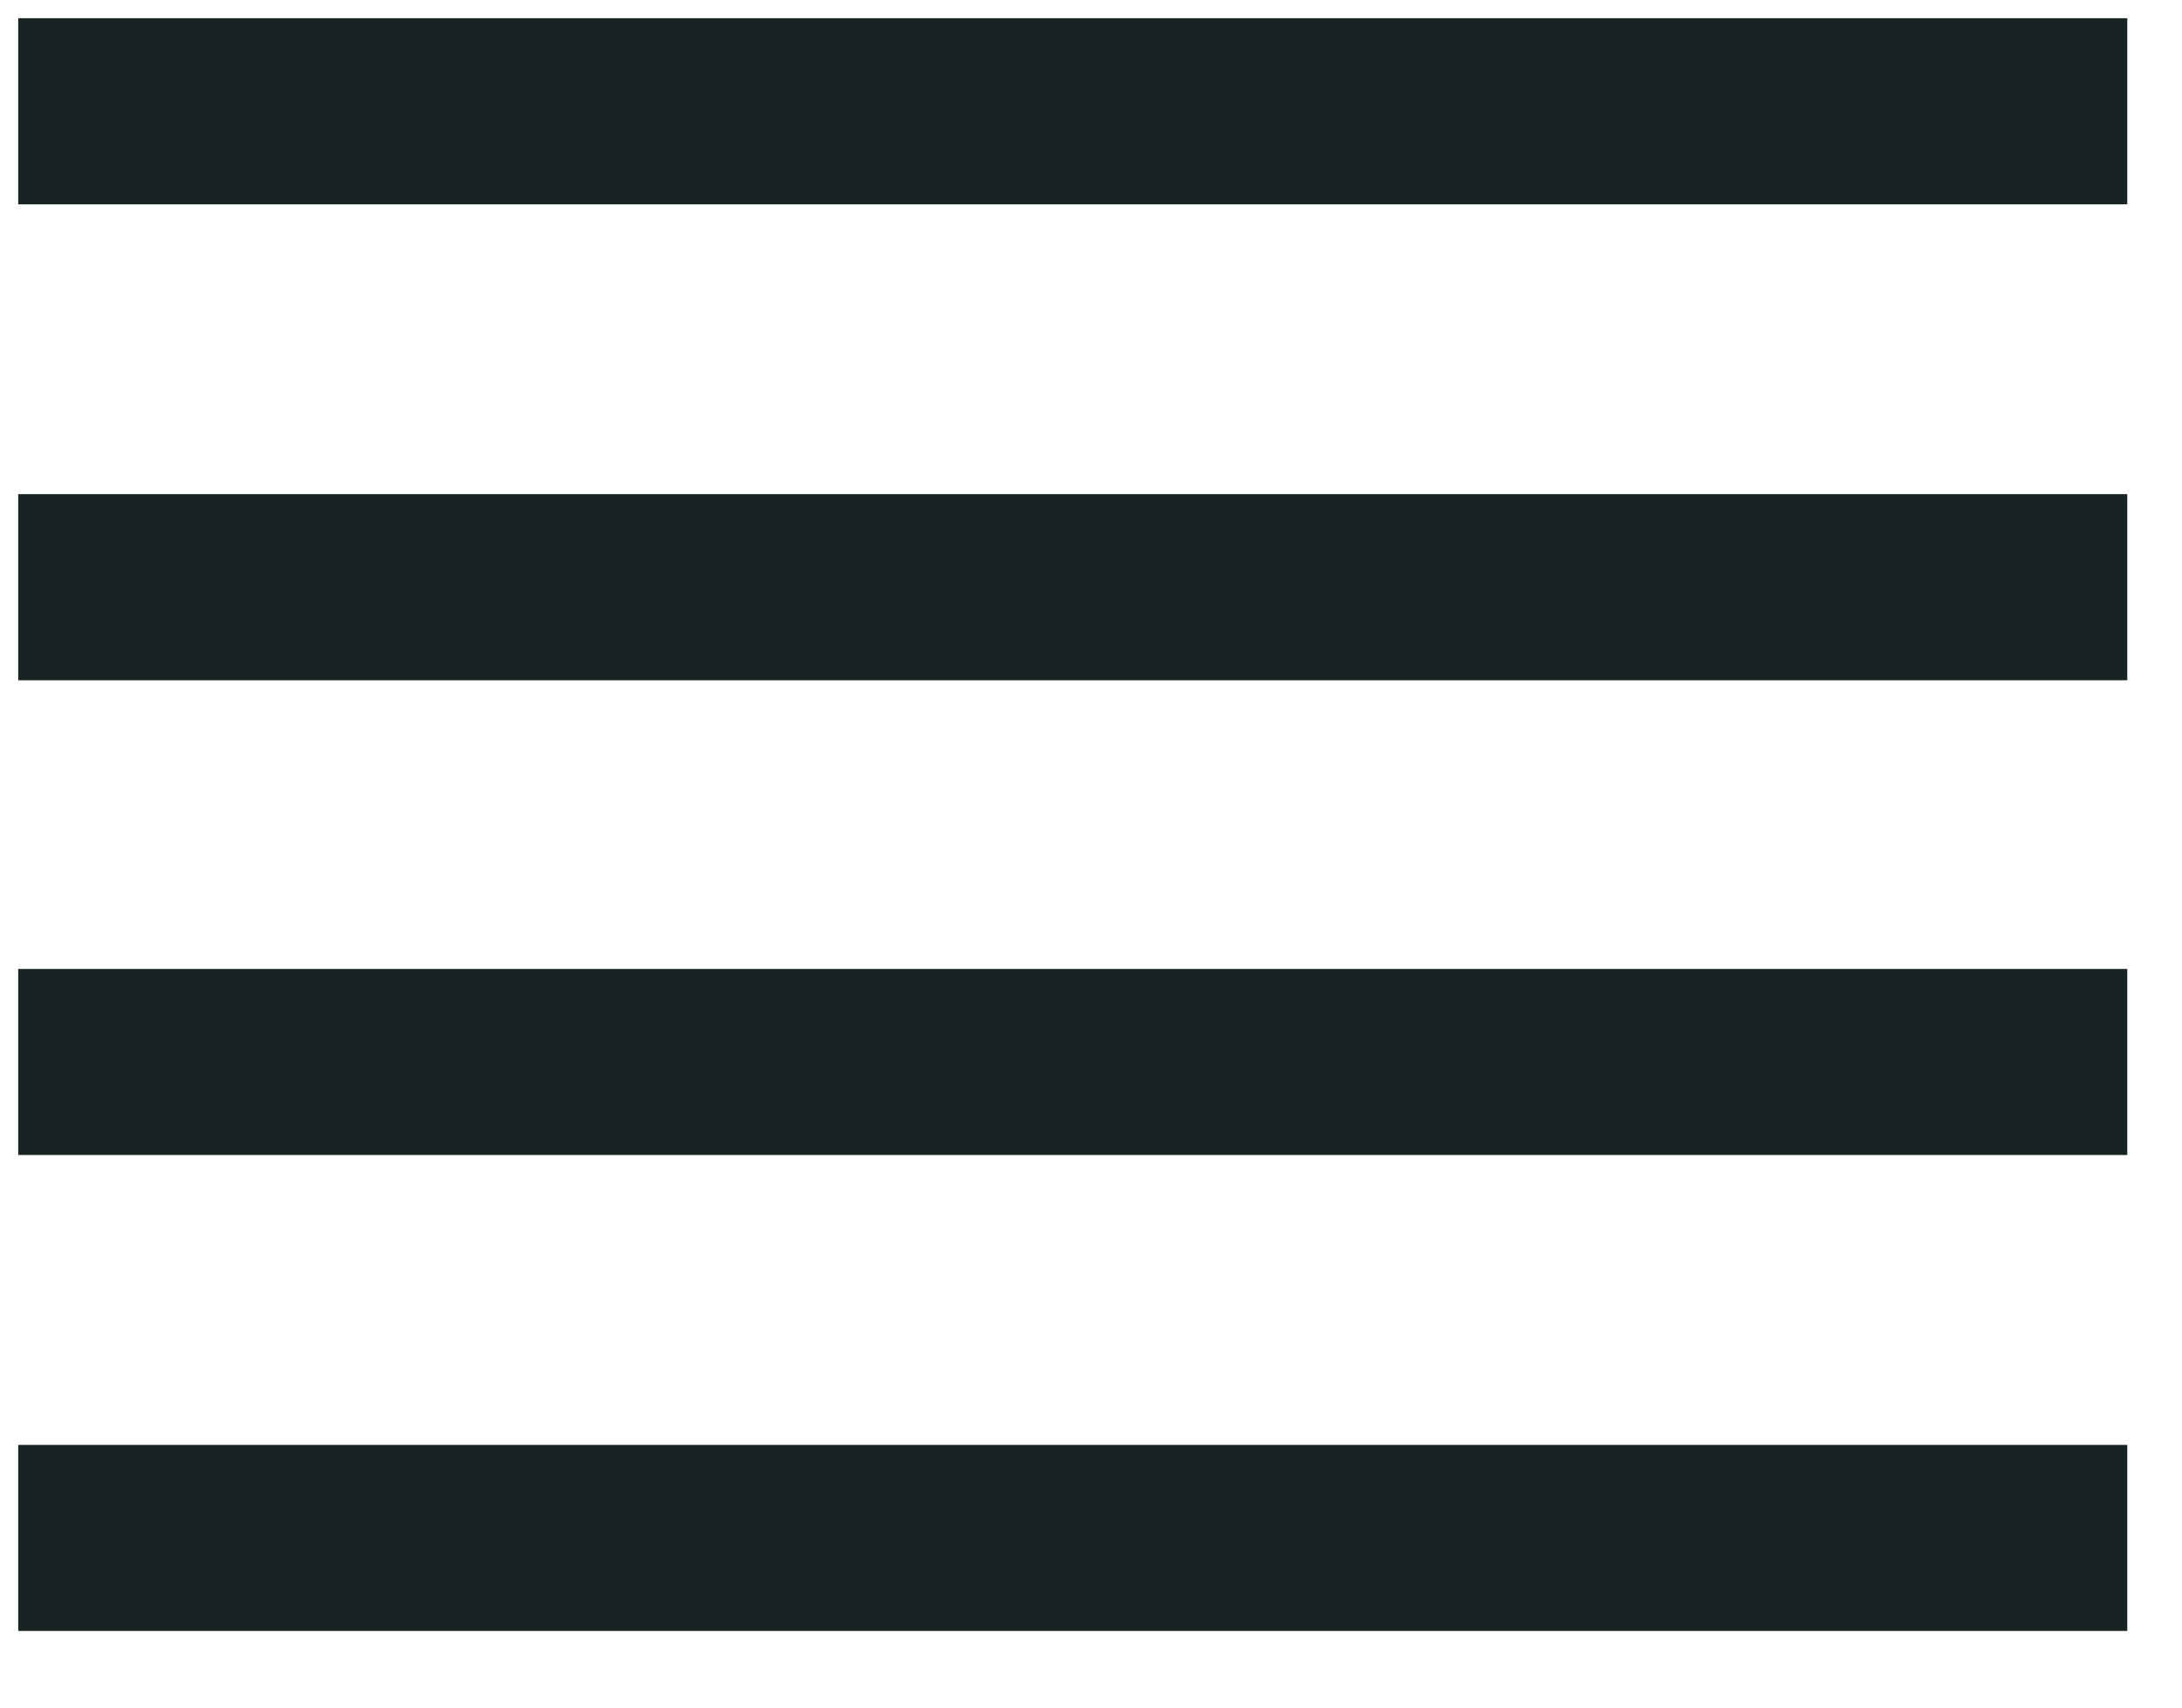 <svg width="23" height="18" viewBox="0 0 23 18" fill="none" xmlns="http://www.w3.org/2000/svg">
<path d="M0.192 17.192V15.231H22.423V17.192H0.192ZM0.192 12.175V10.214H22.423V12.175H0.192ZM0.192 7.171V5.209H22.423V7.171H0.192ZM0.192 2.154V0.192H22.423V2.154H0.192Z" fill="#182424"/>
</svg>
